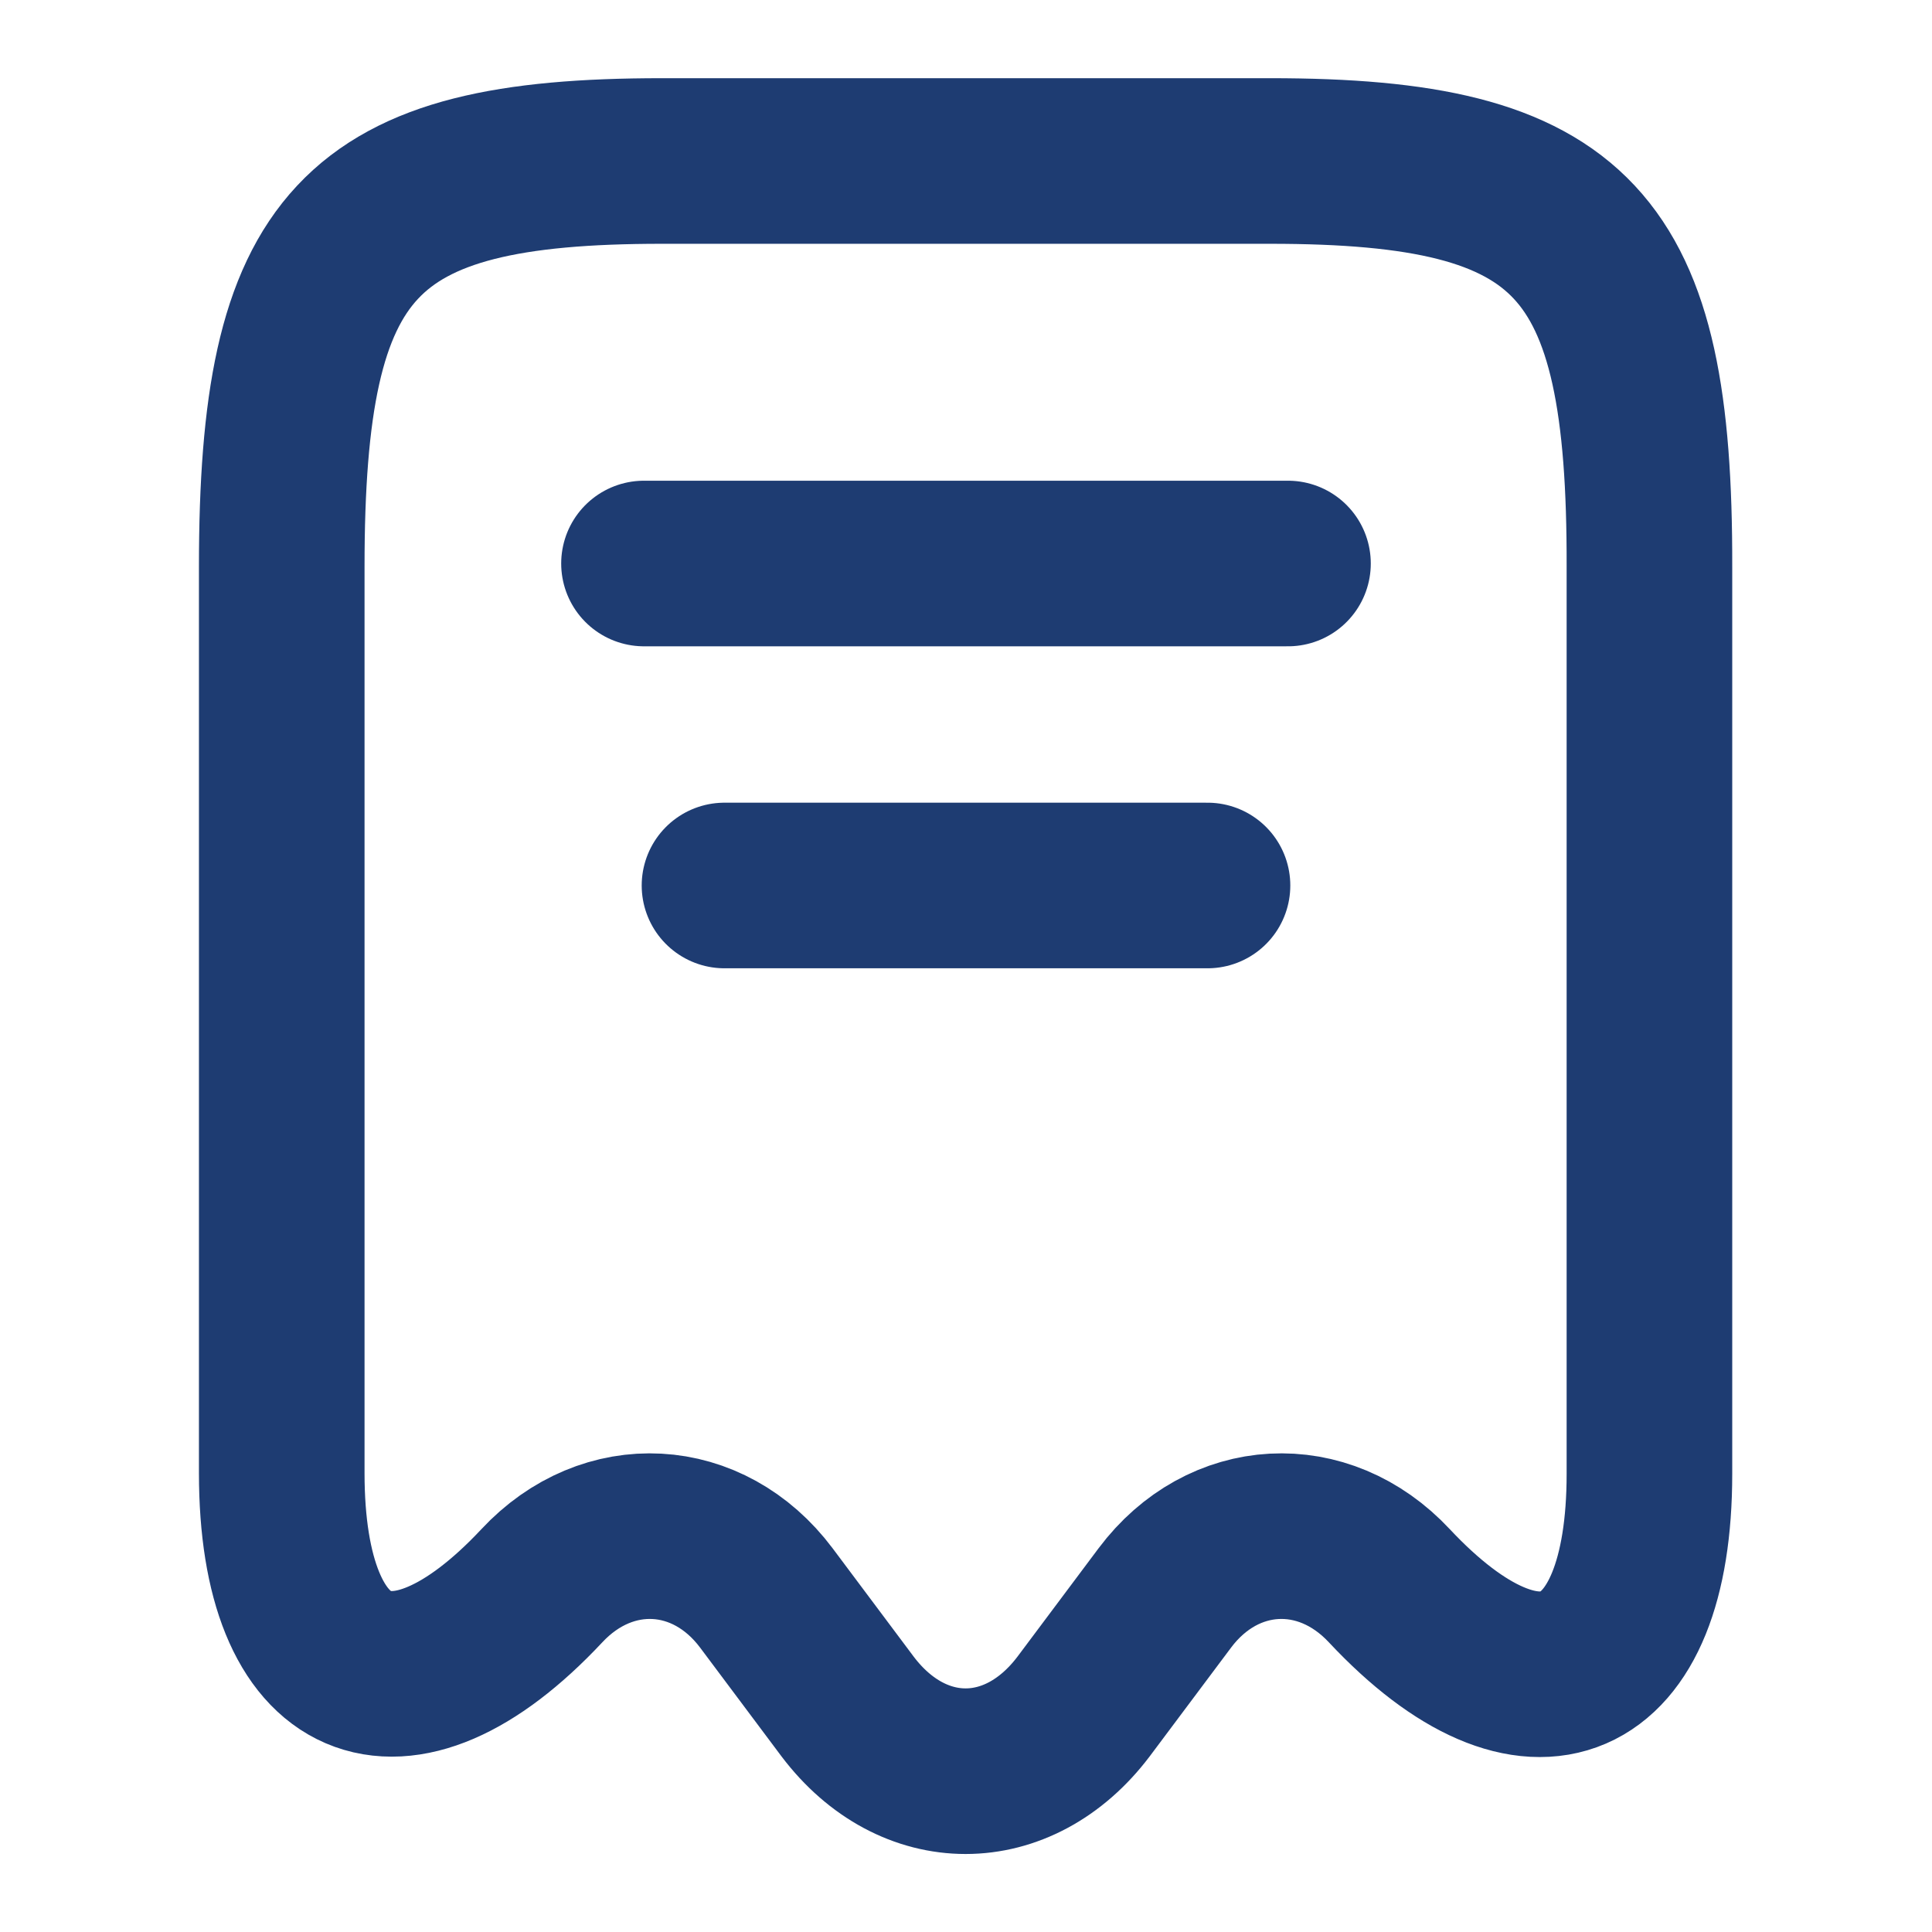 <svg width="70" height="70" viewBox="0 0 70 70" fill="none" xmlns="http://www.w3.org/2000/svg">
<path d="M19.629 57.458C22.02 54.892 25.666 55.096 27.766 57.896L30.712 61.833C33.075 64.954 36.895 64.954 39.258 61.833L42.204 57.896C44.304 55.096 47.95 54.892 50.341 57.458C55.533 63 59.762 61.163 59.762 53.404V20.533C59.791 8.779 57.05 5.833 46.025 5.833H23.975C12.95 5.833 10.208 8.779 10.208 20.533V53.375C10.208 61.163 14.466 62.971 19.629 57.458Z" stroke="#1E3C72" stroke-width="6" stroke-linecap="round" stroke-linejoin="round"/>
<path d="M23.333 20.417H46.666" stroke="#1E3C72" stroke-width="6" stroke-linecap="round" stroke-linejoin="round"/>
<path d="M26.25 32.083H43.75" stroke="#1E3C72" stroke-width="6" stroke-linecap="round" stroke-linejoin="round"/>
</svg>

